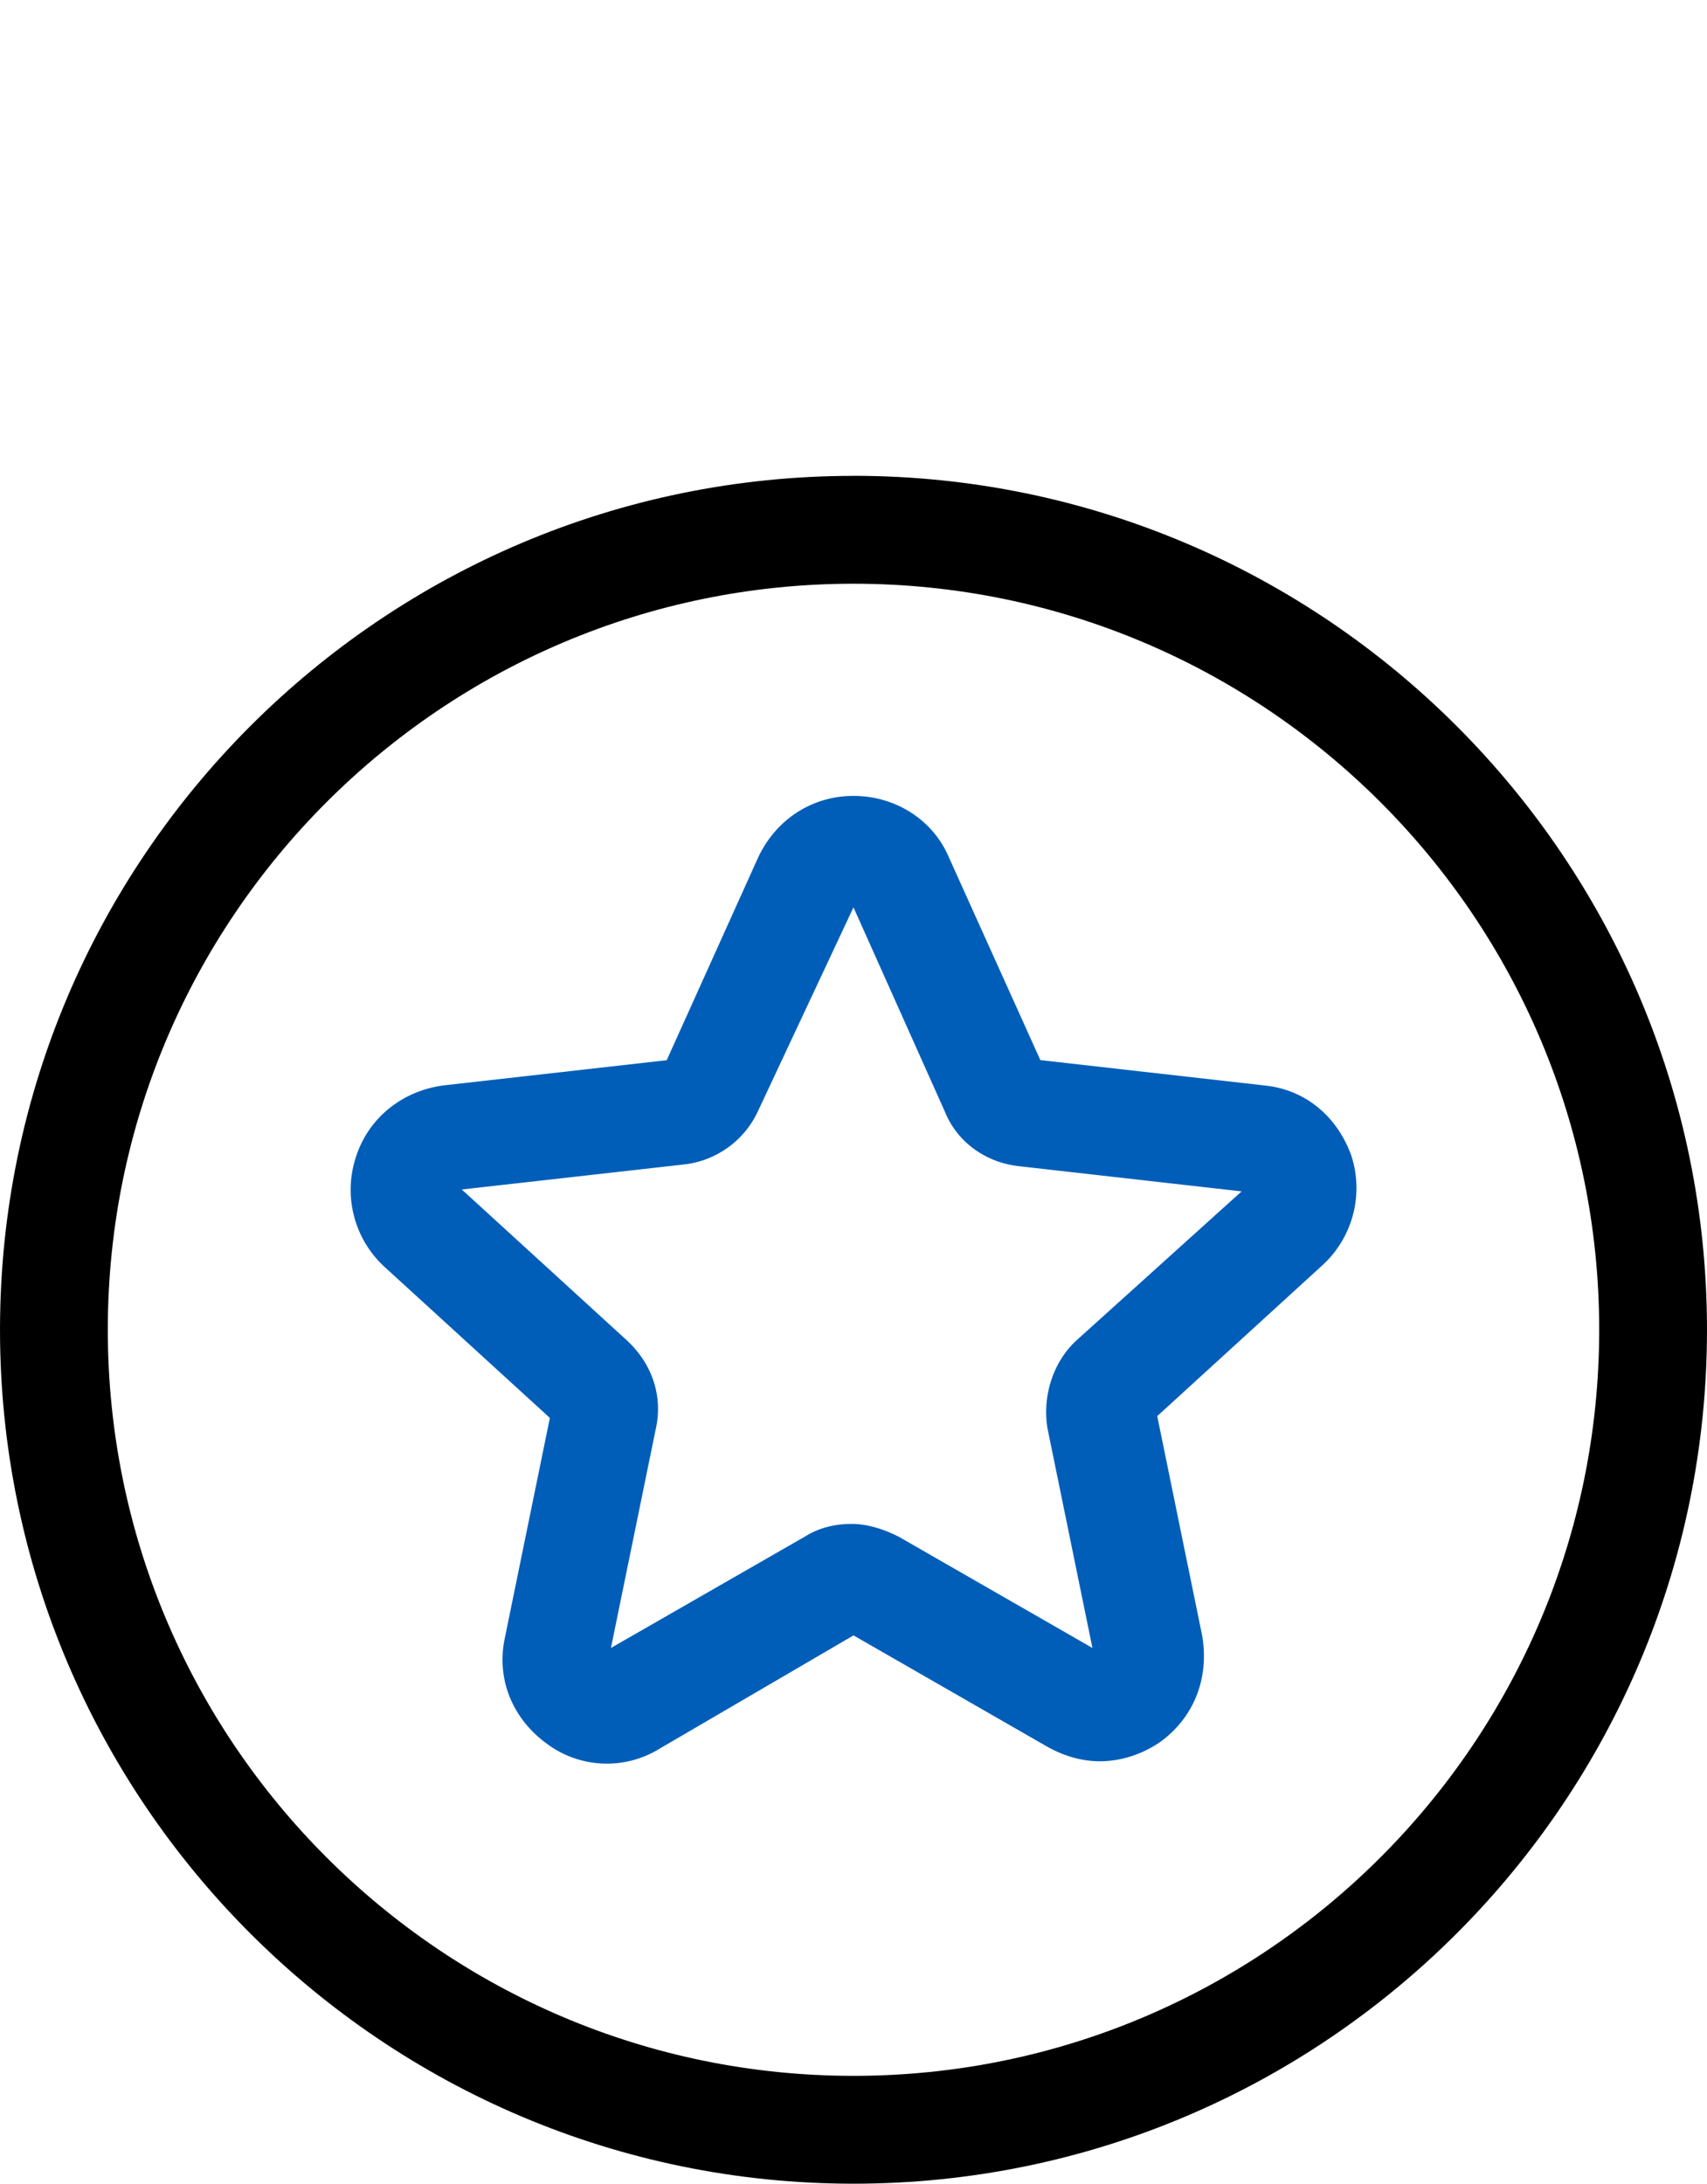 <svg xmlns="http://www.w3.org/2000/svg" width="126.459" height="161.694" viewBox="0 0 33.459 42.782"><g stroke-width=".751"><path d="M16.73 9.323C7.501 9.323 0 16.825 0 26.053c0 9.227 7.502 16.729 16.73 16.729 9.227 0 16.729-7.502 16.729-16.73 0-9.227-7.502-16.73-16.73-16.73zm0 31.346c-8.066 0-14.617-6.551-14.617-14.617 0-8.065 6.551-14.616 14.616-14.616 8.066 0 14.617 6.55 14.617 14.616 0 8.066-6.551 14.617-14.617 14.617z"/><path d="M24.76 21.263l-4.368-.494-1.796-3.98c-.316-.738-1.056-1.196-1.866-1.196s-1.514.458-1.866 1.198l-1.796 3.98-4.368.493c-.81.105-1.479.633-1.725 1.408a2.05 2.05 0 0 0 .563 2.149l3.24 2.958-.88 4.297c-.176.81.14 1.585.81 2.078a1.968 1.968 0 0 0 2.219.106l3.803-2.22 3.804 2.184c.317.177.67.282 1.022.282.422 0 .845-.14 1.197-.387.67-.493.951-1.268.81-2.078l-.88-4.297 3.24-2.958a2.05 2.05 0 0 0 .563-2.15c-.281-.774-.915-1.302-1.725-1.372zm-3.663 5c-.458.423-.67 1.093-.564 1.727l.88 4.296-3.803-2.183c-.282-.141-.599-.247-.916-.247-.317 0-.634.07-.915.247l-3.804 2.183.88-4.296c.141-.634-.07-1.268-.563-1.726l-3.24-2.96 4.367-.492a1.82 1.82 0 0 0 1.444-1.056l1.866-3.98 1.797 4.015c.246.599.81.986 1.444 1.056l4.367.494z" fill="#005eb8"/></g></svg>